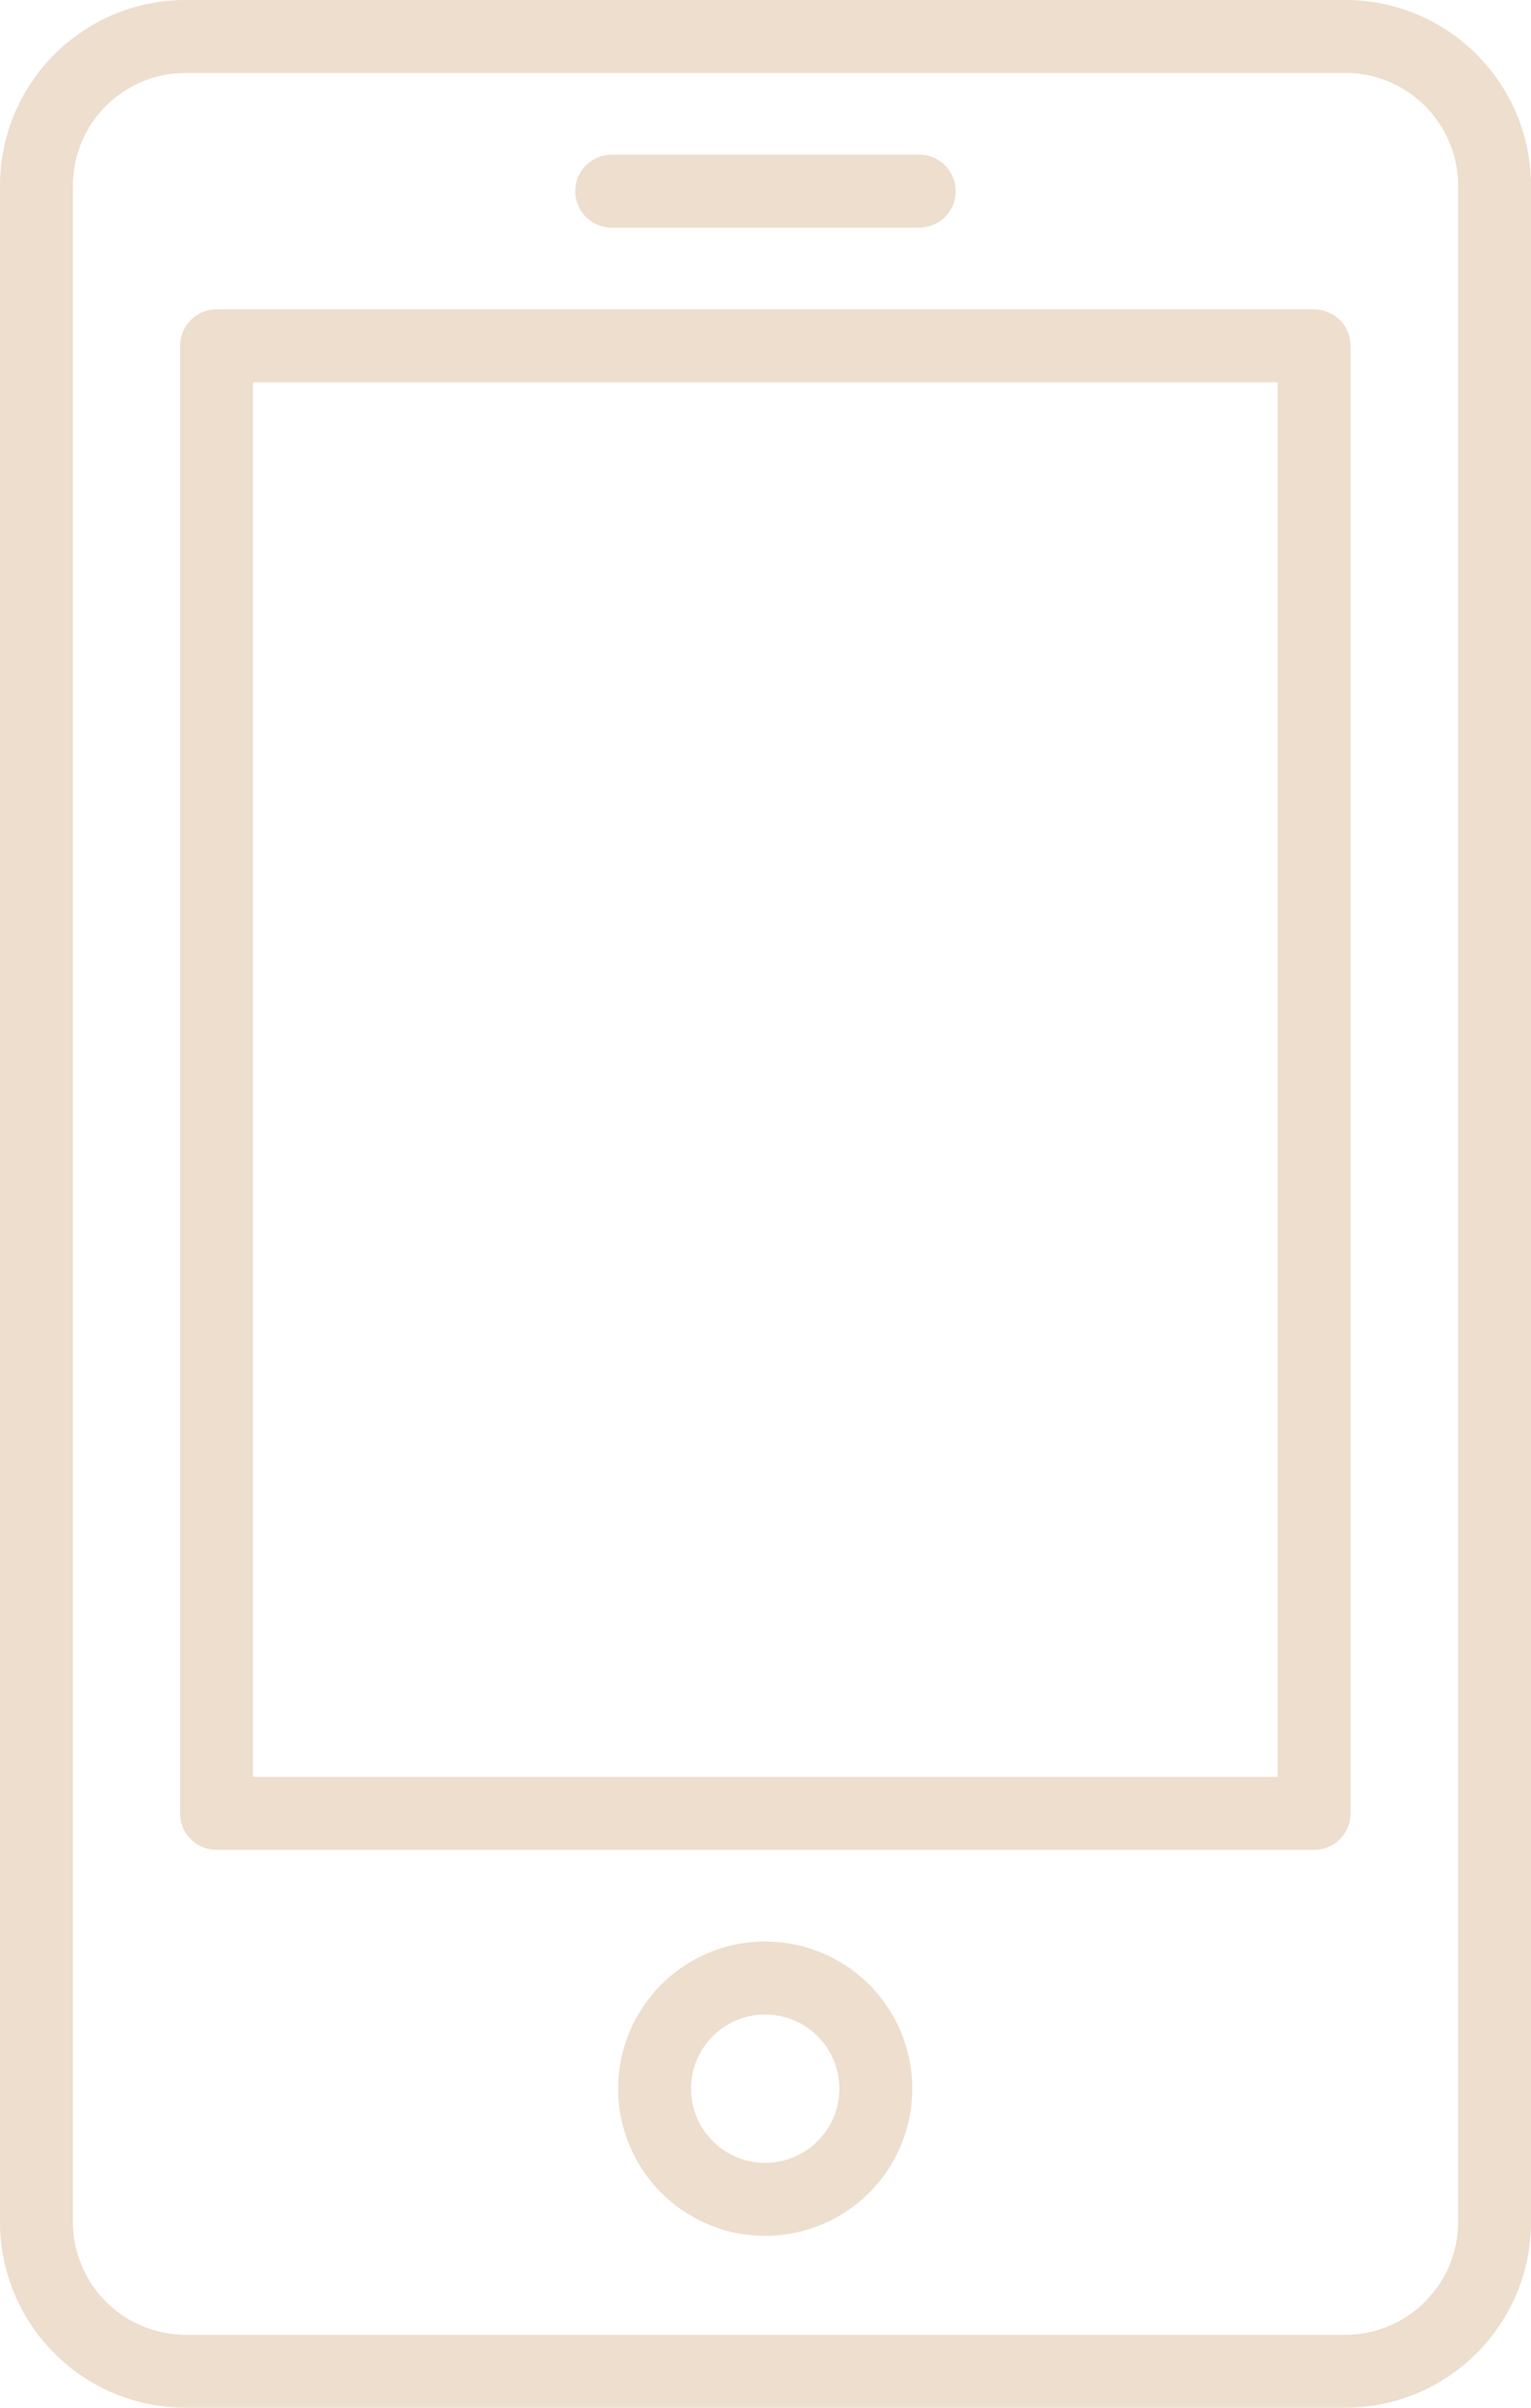 <svg xmlns="http://www.w3.org/2000/svg" xmlns:xlink="http://www.w3.org/1999/xlink" width="21" height="33" viewBox="0 0 21 33"><defs><path id="b6rha" d="M37.453 6189.5H21.547a2.047 2.047 0 0 1-2.047-2.047v-27.906c0-1.13.916-2.047 2.047-2.047h15.906c1.13 0 2.047.917 2.047 2.047v27.906c0 1.13-.917 2.047-2.047 2.047z"/><path id="b6rhb" d="M21.97 6181.854h15.055v-20.114H21.97z"/><path id="b6rhc" d="M31.013 6185.627a1.517 1.517 0 1 1-3.034 0 1.517 1.517 0 0 1 3.034 0z"/><path id="b6rhd" d="M31.609 6159.62H27.39"/></defs><g><g transform="translate(-19 -6157)"><g><use fill="#fff" fill-opacity="0" stroke="#eddecd" stroke-miterlimit="50" xlink:href="#b6rha"/></g><g><use fill="#fff" fill-opacity="0" stroke="#eddecd" stroke-linejoin="round" stroke-miterlimit="50" xlink:href="#b6rhb"/></g><g><use fill="#fff" fill-opacity="0" stroke="#eddecd" stroke-miterlimit="50" xlink:href="#b6rhc"/></g><g><use fill="#fff" fill-opacity="0" stroke="#eddecd" stroke-linecap="round" stroke-linejoin="round" stroke-miterlimit="50" xlink:href="#b6rhd"/></g></g></g></svg>

